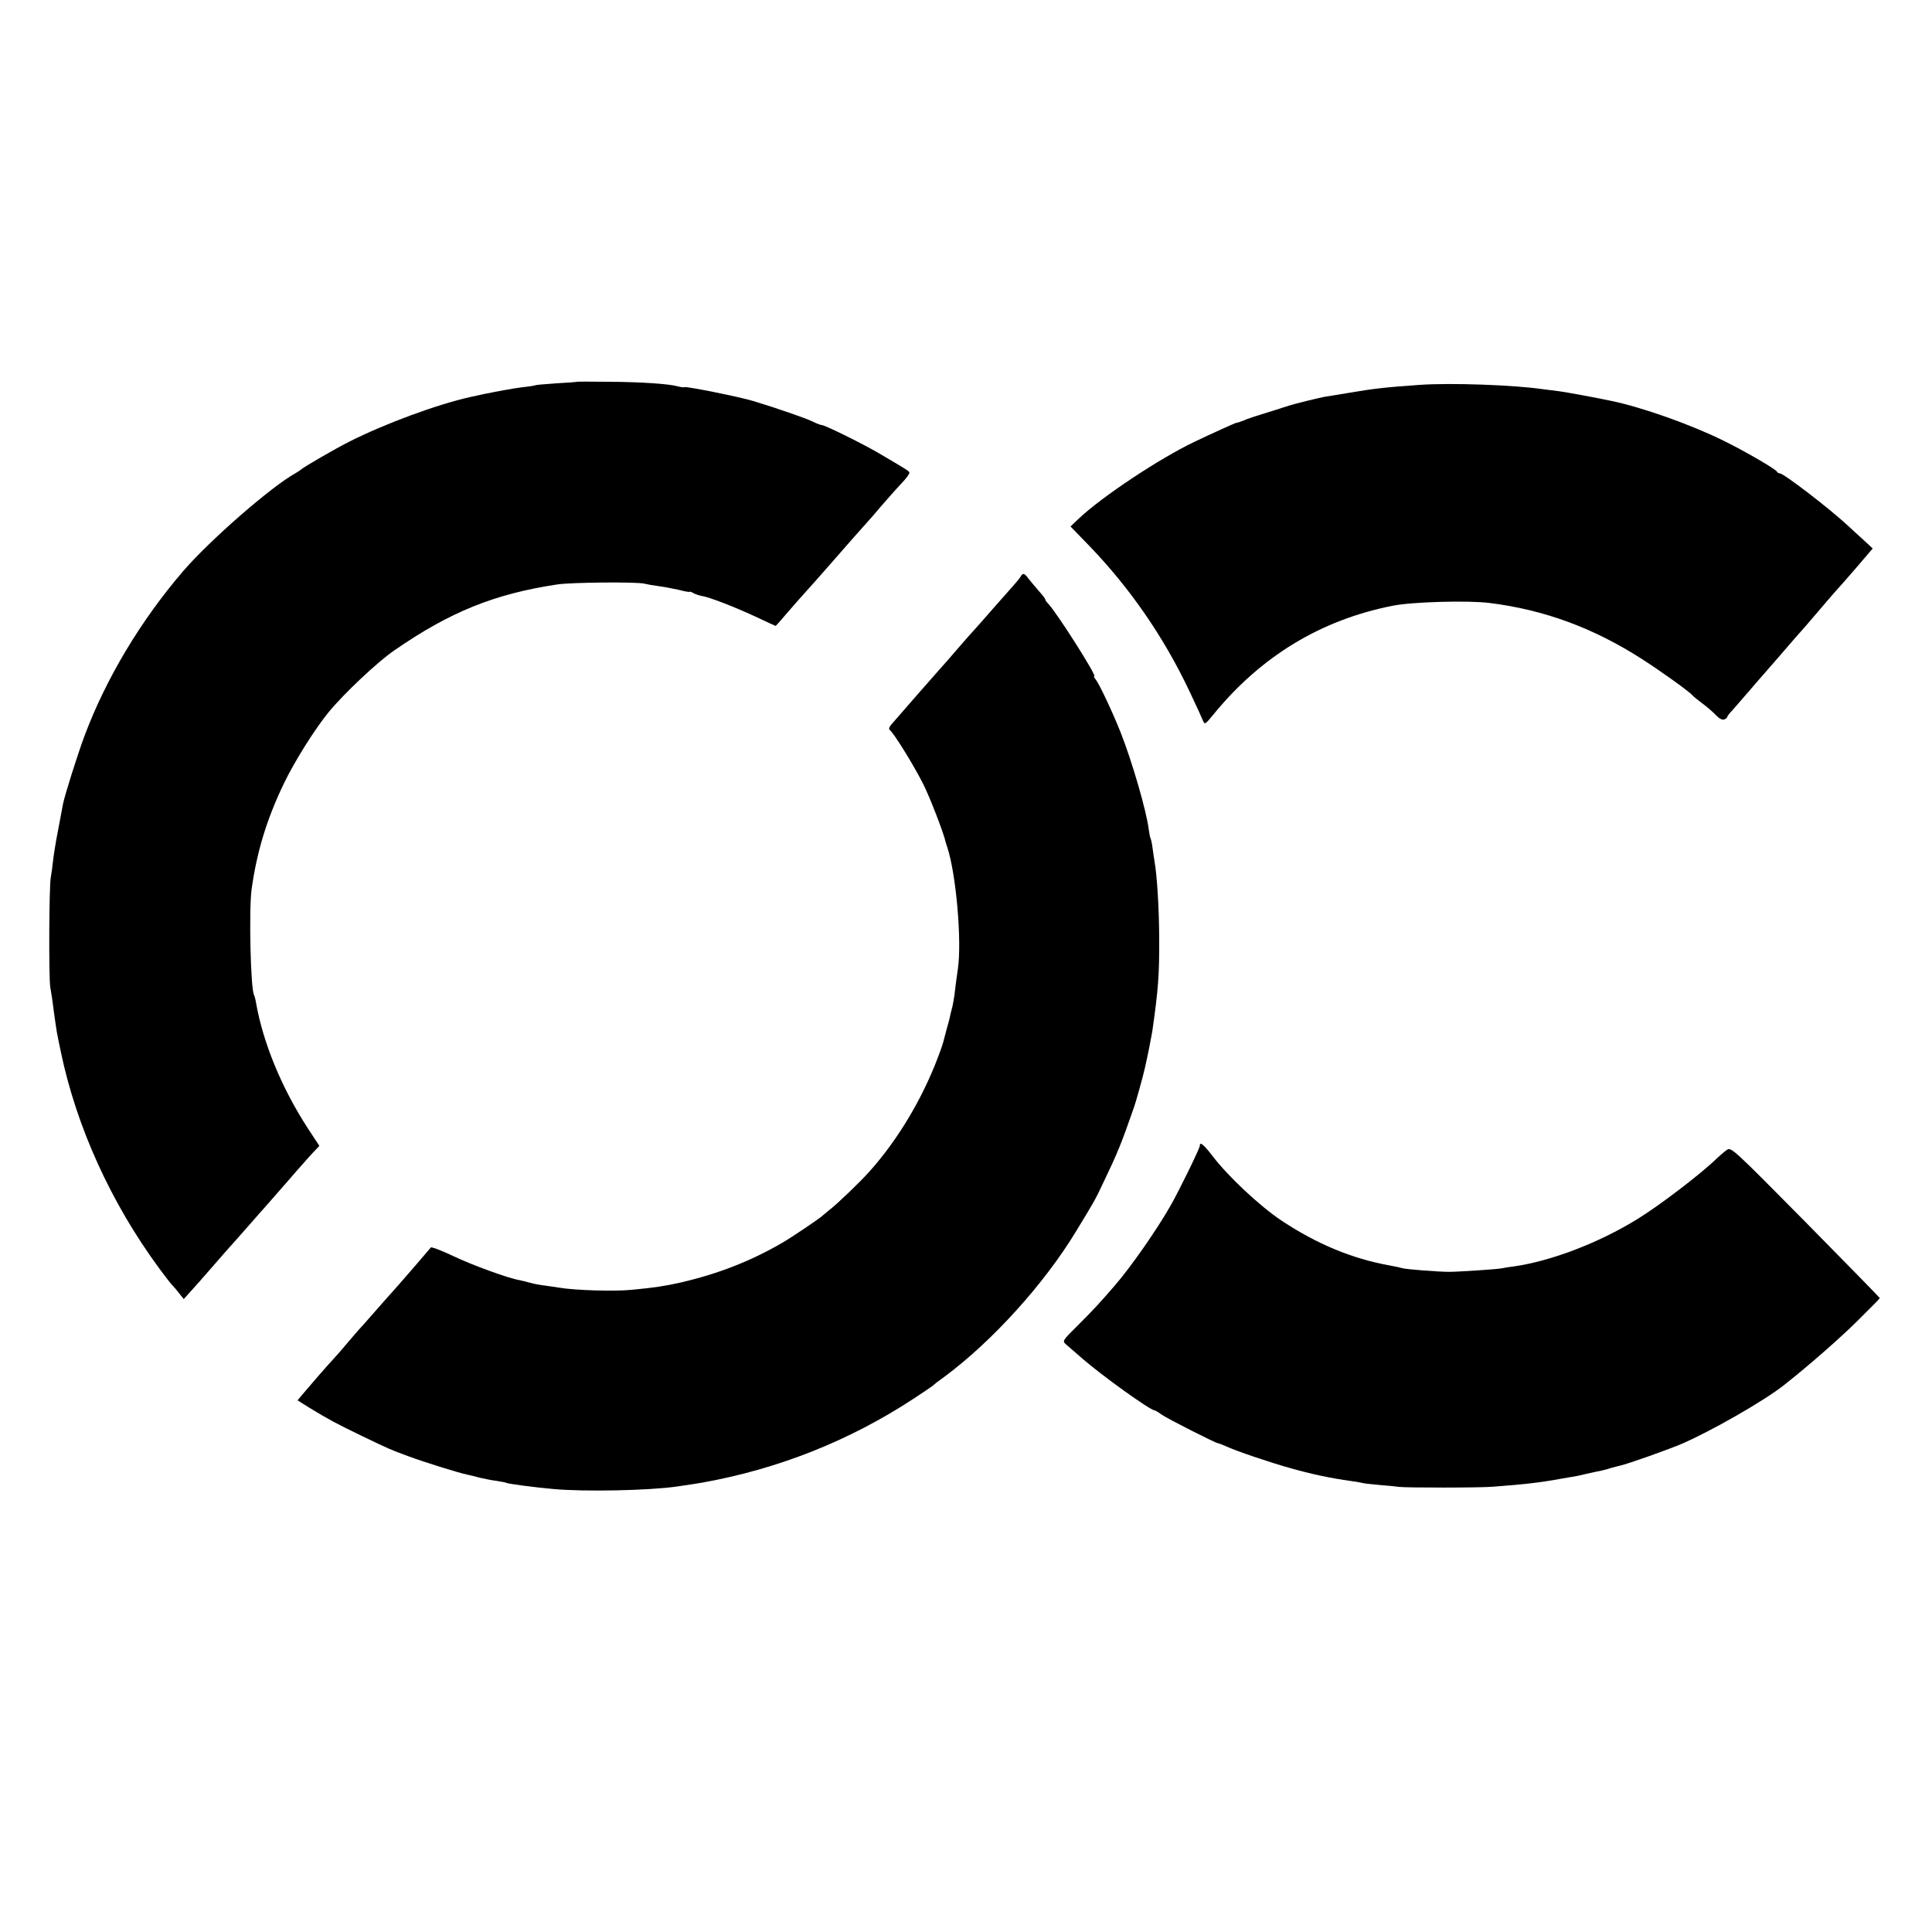 <?xml version="1.0" standalone="no"?>
<!DOCTYPE svg PUBLIC "-//W3C//DTD SVG 20010904//EN"
 "http://www.w3.org/TR/2001/REC-SVG-20010904/DTD/svg10.dtd">
<svg version="1.0" xmlns="http://www.w3.org/2000/svg"
 width="1000pt" height="1000pt" viewBox="0 0 1000 1000"
 preserveAspectRatio="xMidYMid meet">
<g transform="translate(0,1000) scale(0.1,-0.1)"
fill="#000000" stroke="none">
<path d="M2987 8024 c-1 -1 -49 -5 -106 -8 -57 -4 -107 -8 -110 -10 -3 -2 -33
-7 -66 -10 -49 -6 -181 -30 -271 -51 -174 -39 -442 -138 -626 -231 -70 -35
-239 -133 -248 -143 -3 -3 -16 -12 -30 -20 -124 -68 -442 -345 -581 -506 -221
-257 -401 -558 -512 -855 -35 -94 -103 -309 -111 -352 -2 -13 -14 -72 -25
-133 -12 -60 -24 -135 -27 -165 -3 -30 -8 -66 -11 -80 -9 -39 -11 -515 -3
-568 5 -26 14 -87 20 -137 14 -100 12 -90 35 -200 81 -388 260 -782 509 -1120
28 -38 58 -77 66 -85 8 -8 25 -28 38 -45 l23 -29 37 41 c20 22 62 69 92 104
62 72 133 152 140 159 3 3 36 41 75 85 38 44 72 82 75 85 3 3 34 39 70 80 36
41 79 90 95 109 17 19 35 39 40 45 6 7 25 29 44 49 l34 36 -63 96 c-133 206
-229 439 -265 646 -3 18 -8 35 -10 39 -18 29 -27 437 -13 545 27 195 78 364
168 551 55 114 161 283 232 369 80 97 252 259 338 318 289 200 519 293 845
342 70 11 413 14 450 4 16 -4 50 -10 75 -13 25 -3 71 -12 103 -19 31 -8 57
-13 57 -10 0 2 10 -1 21 -8 12 -6 31 -12 43 -14 35 -5 165 -55 275 -106 57
-27 105 -49 106 -49 1 0 30 33 64 73 34 39 75 86 90 102 16 17 65 73 111 125
78 90 193 220 215 244 6 6 37 42 70 81 33 38 79 90 103 115 23 24 41 49 39 54
-3 9 -10 13 -163 103 -90 52 -275 143 -291 143 -5 0 -27 8 -49 19 -37 18 -186
69 -304 105 -68 21 -351 78 -357 72 -3 -2 -18 0 -34 4 -44 13 -187 23 -362 24
-87 1 -159 1 -160 0z"/>
<path d="M7350 8008 c-175 -12 -244 -20 -360 -40 -63 -10 -124 -21 -135 -22
-32 -6 -158 -37 -185 -46 -14 -5 -63 -20 -110 -35 -47 -14 -94 -30 -105 -34
-20 -9 -53 -21 -58 -20 -3 0 -134 -59 -217 -99 -178 -85 -477 -283 -597 -397
l-42 -40 93 -96 c214 -221 392 -479 525 -762 32 -67 62 -133 67 -146 10 -23
11 -22 54 30 247 303 558 491 930 564 101 20 390 28 500 14 282 -35 538 -129
790 -291 101 -65 246 -169 260 -187 3 -4 25 -22 50 -41 25 -18 57 -46 72 -62
16 -17 33 -26 42 -22 9 3 16 9 16 13 0 3 12 20 28 36 15 17 54 62 87 100 33
39 62 72 65 75 3 3 48 55 100 115 52 61 97 112 100 115 3 3 46 52 95 110 49
58 92 107 95 110 3 3 46 51 95 108 l88 103 -44 41 c-24 22 -62 56 -84 77 -98
91 -333 271 -353 271 -6 0 -12 4 -14 8 -5 13 -165 106 -277 161 -170 84 -422
173 -581 206 -90 19 -234 45 -270 50 -25 3 -61 8 -80 10 -156 23 -482 34 -640
23z"/>
<path d="M5283 7016 c-4 -8 -24 -32 -43 -53 -19 -21 -64 -72 -100 -113 -36
-41 -79 -91 -97 -110 -17 -19 -40 -44 -50 -56 -55 -64 -129 -149 -138 -158
-13 -14 -223 -254 -244 -279 -9 -11 -11 -21 -6 -25 20 -14 121 -177 172 -277
34 -66 110 -263 118 -305 1 -3 4 -14 8 -25 46 -139 76 -485 55 -630 -4 -27
-10 -70 -13 -95 -5 -49 -13 -96 -21 -122 -3 -9 -6 -25 -8 -35 -2 -10 -10 -38
-17 -63 -7 -25 -13 -51 -15 -57 -1 -7 -14 -46 -29 -85 -81 -215 -208 -428
-355 -592 -47 -53 -168 -169 -205 -197 -16 -13 -32 -26 -35 -29 -10 -12 -166
-117 -215 -145 -163 -94 -330 -159 -525 -204 -76 -17 -133 -26 -250 -37 -88
-9 -292 -3 -375 11 -16 3 -50 7 -75 11 -25 3 -58 9 -75 14 -16 5 -42 11 -56
14 -56 9 -246 78 -346 126 -59 28 -109 47 -113 43 -17 -21 -139 -162 -170
-197 -48 -54 -47 -52 -125 -141 -38 -44 -75 -85 -81 -91 -5 -6 -30 -35 -55
-64 -24 -29 -57 -67 -74 -85 -32 -34 -115 -130 -159 -182 l-26 -31 62 -39
c104 -63 138 -81 268 -144 150 -72 145 -70 245 -107 81 -30 260 -86 305 -95
14 -3 43 -10 65 -16 22 -5 60 -13 85 -16 24 -4 47 -8 50 -10 8 -5 150 -24 243
-32 160 -15 498 -8 642 13 89 13 101 15 130 20 391 70 758 215 1090 432 55 36
102 68 105 71 3 4 30 25 61 47 246 183 513 478 677 748 98 161 100 164 141
251 77 161 93 200 161 395 9 25 48 165 55 198 16 69 34 163 39 192 31 218 37
290 36 490 -1 151 -11 317 -24 390 -2 14 -7 44 -10 68 -3 24 -8 47 -10 51 -3
4 -7 25 -10 47 -11 94 -87 355 -146 504 -44 110 -111 252 -130 275 -7 8 -10
15 -6 15 15 0 -199 337 -241 378 -7 7 -13 16 -13 20 0 4 -15 23 -33 43 -17 20
-41 48 -52 62 -22 31 -31 33 -42 13z"/>
<path d="M6210 4069 c0 -13 -107 -232 -151 -309 -70 -123 -204 -316 -289 -414
-73 -85 -113 -128 -189 -204 -82 -81 -83 -83 -64 -100 11 -9 48 -42 83 -72
103 -90 354 -270 376 -270 3 0 19 -9 35 -21 29 -21 282 -149 293 -149 4 0 25
-9 49 -19 50 -23 225 -82 322 -109 113 -32 211 -53 320 -68 22 -3 46 -7 53 -9
7 -3 47 -7 90 -11 42 -3 88 -8 102 -10 33 -5 432 -5 490 1 25 2 74 6 110 9 77
7 137 14 205 26 28 5 64 11 80 14 17 2 53 9 80 16 28 6 61 14 75 16 14 3 39 9
56 15 17 5 40 11 50 13 40 9 238 79 317 112 153 66 426 222 530 304 121 95
287 240 380 332 64 63 117 117 117 119 0 2 -173 179 -384 393 -379 383 -385
389 -408 374 -13 -9 -36 -29 -53 -45 -81 -79 -296 -243 -410 -313 -203 -125
-449 -218 -640 -245 -23 -3 -51 -7 -63 -10 -27 -5 -224 -18 -272 -18 -55 0
-223 13 -242 19 -9 3 -39 9 -65 14 -194 35 -378 111 -561 233 -111 74 -277
229 -357 335 -46 59 -65 75 -65 51z"/>
</g>
</svg>
